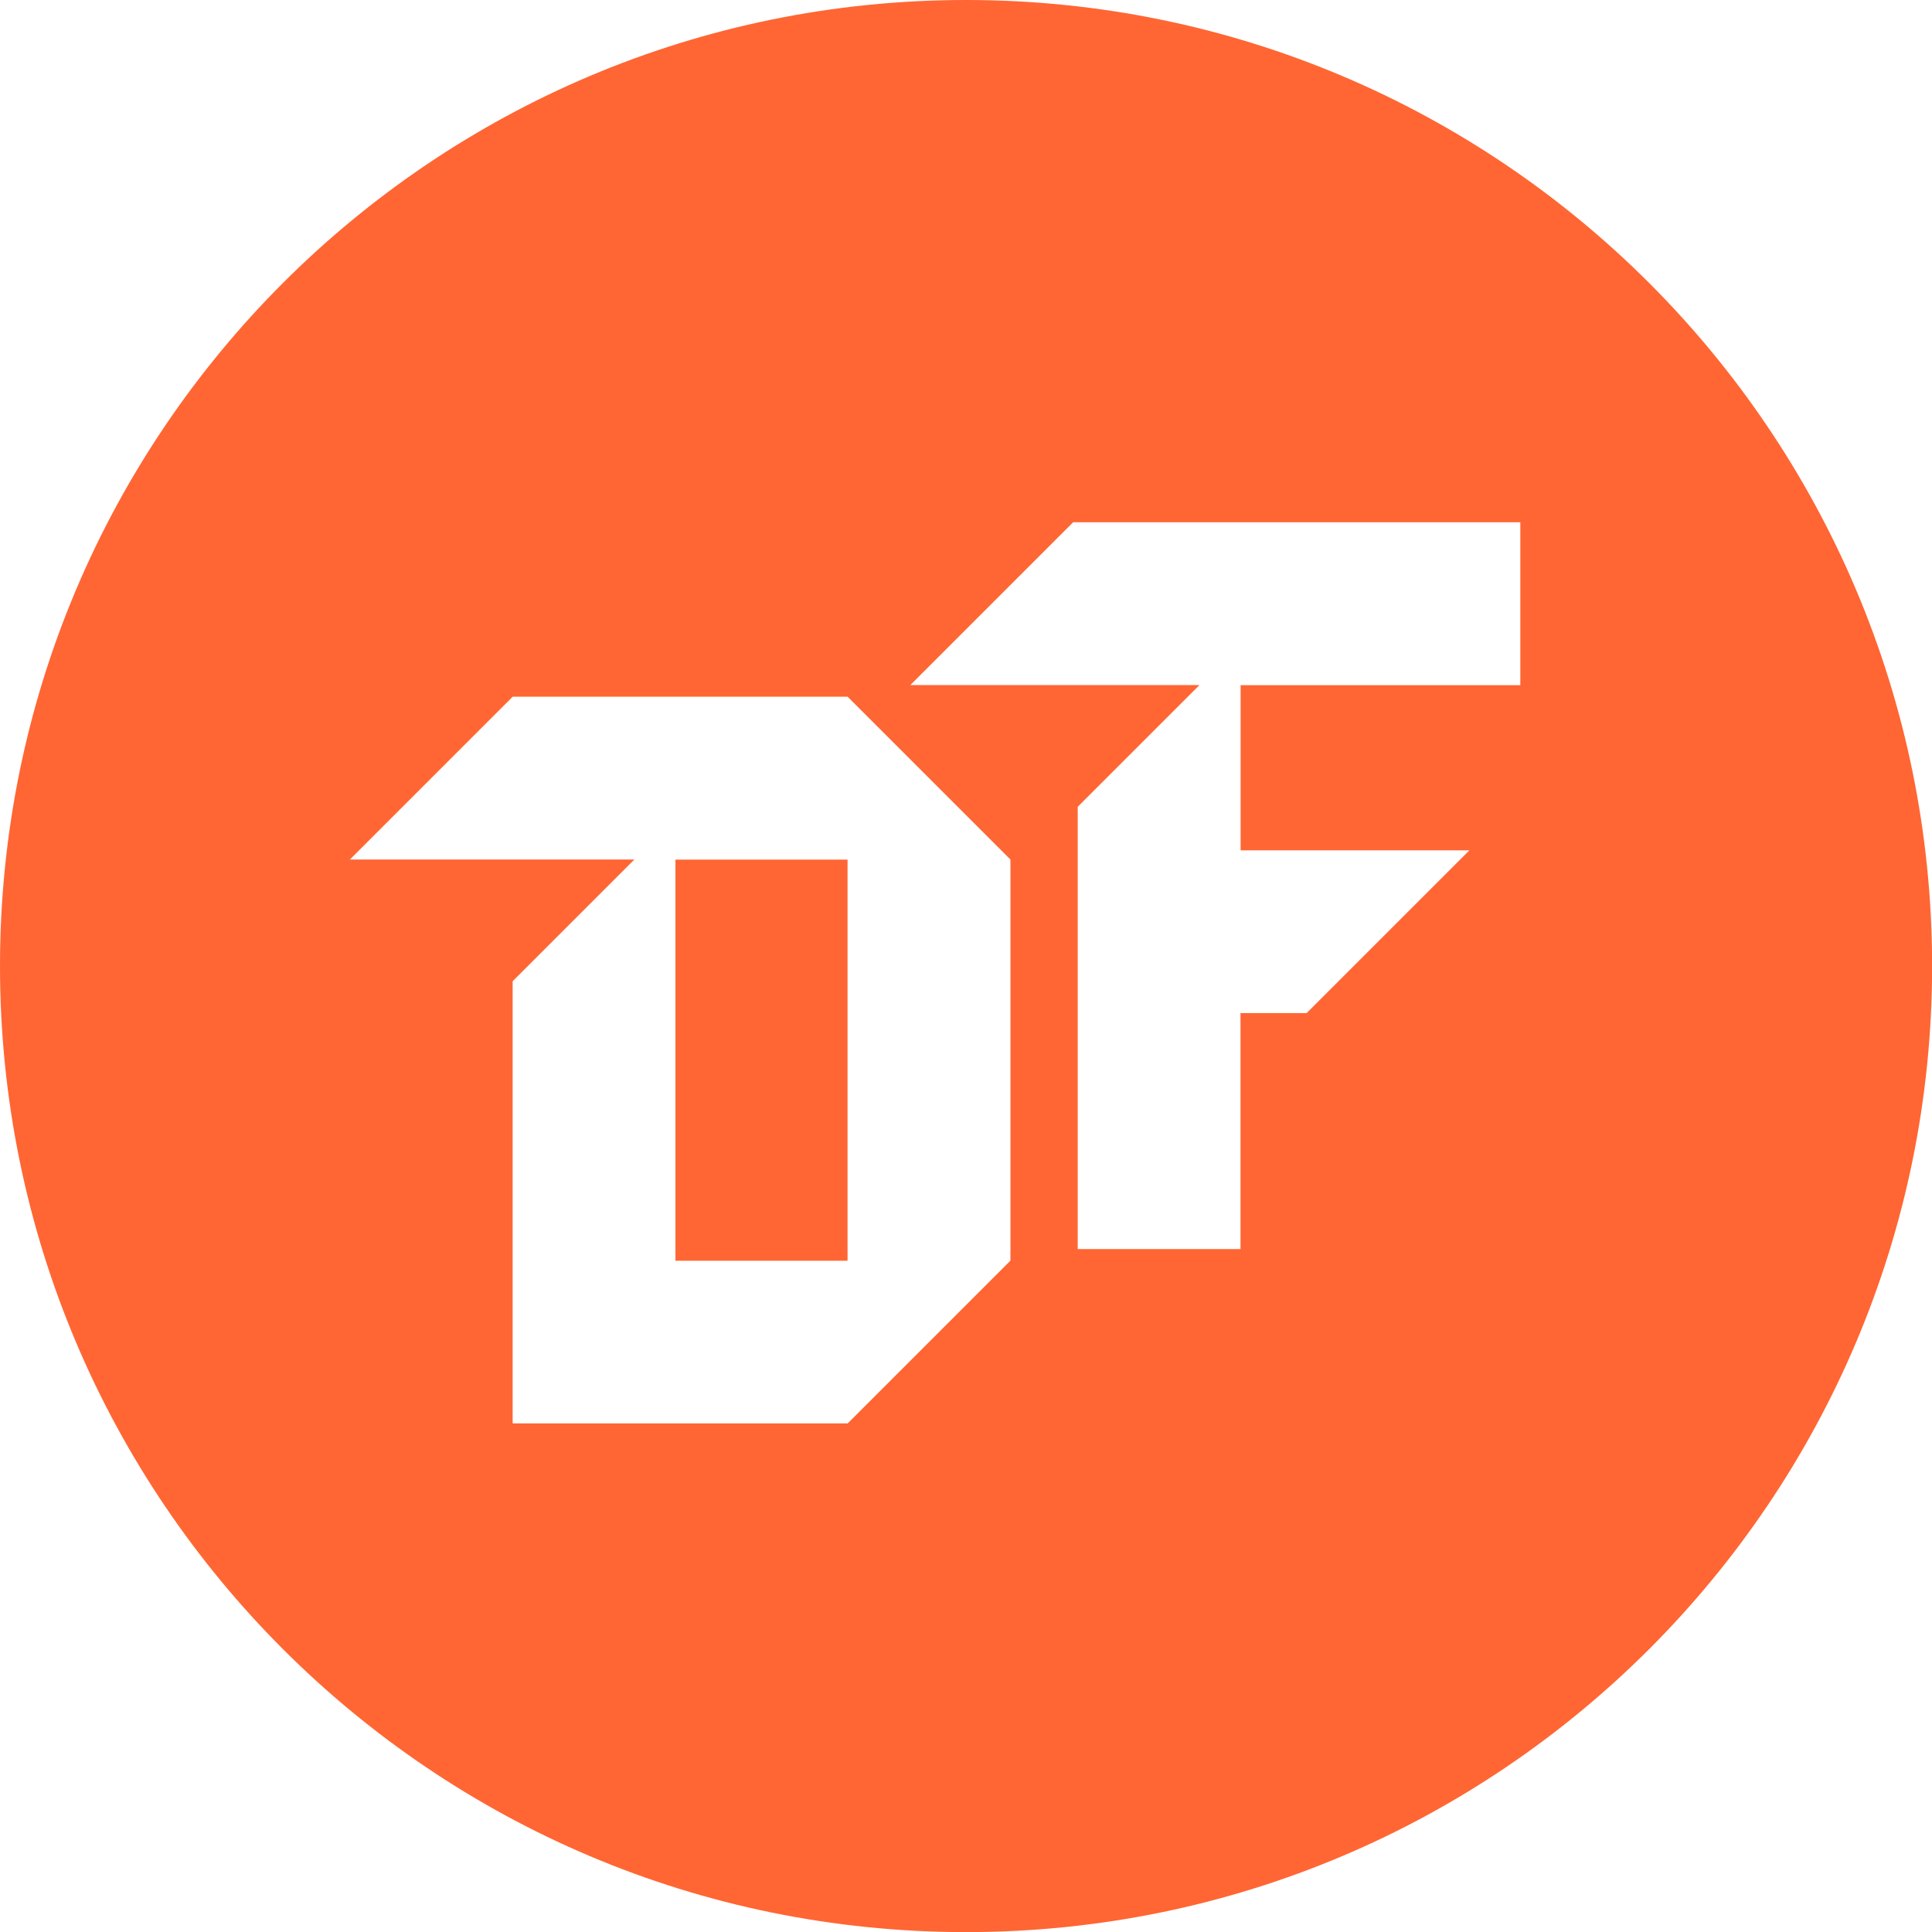 <?xml version="1.0" encoding="UTF-8"?>
<svg id="Layer_2" data-name="Layer 2" xmlns="http://www.w3.org/2000/svg" xmlns:xlink="http://www.w3.org/1999/xlink" viewBox="0 0 180.63 180.63">
  <defs>
    <style>
      .cls-1 {
        fill: url(#linear-gradient);
      }
    </style>
    <linearGradient id="linear-gradient" x1="-11.23" y1="2.46" x2="234.51" y2="215.07" gradientUnits="userSpaceOnUse">
      <stop offset=".12" stop-color="#f63"/>
      <stop offset=".67" stop-color="#f63"/>
    </linearGradient>
  </defs>
  <g id="LOGOS">
    <path class="cls-1" d="M90.32,0C40.44,0,0,40.44,0,90.32s40.44,90.32,90.32,90.32,90.32-40.44,90.32-90.32S140.2,0,90.32,0ZM94.47,117.86l-15.22,15.22h-31.32v-41.34l11.38-11.38h-26.6l15.22-15.22h31.32l15.22,15.22v37.5ZM142.14,64.06h-26.15v15.44s21.39,0,21.39,0l-15.22,15.22h-6.18v22.06h-15.22v-41.35h0l11.38-11.38h-27.03l15.22-15.22h41.81v15.22ZM63.15,80.37h16.09v37.5h-16.09v-37.5Z"/>
  </g>
</svg>